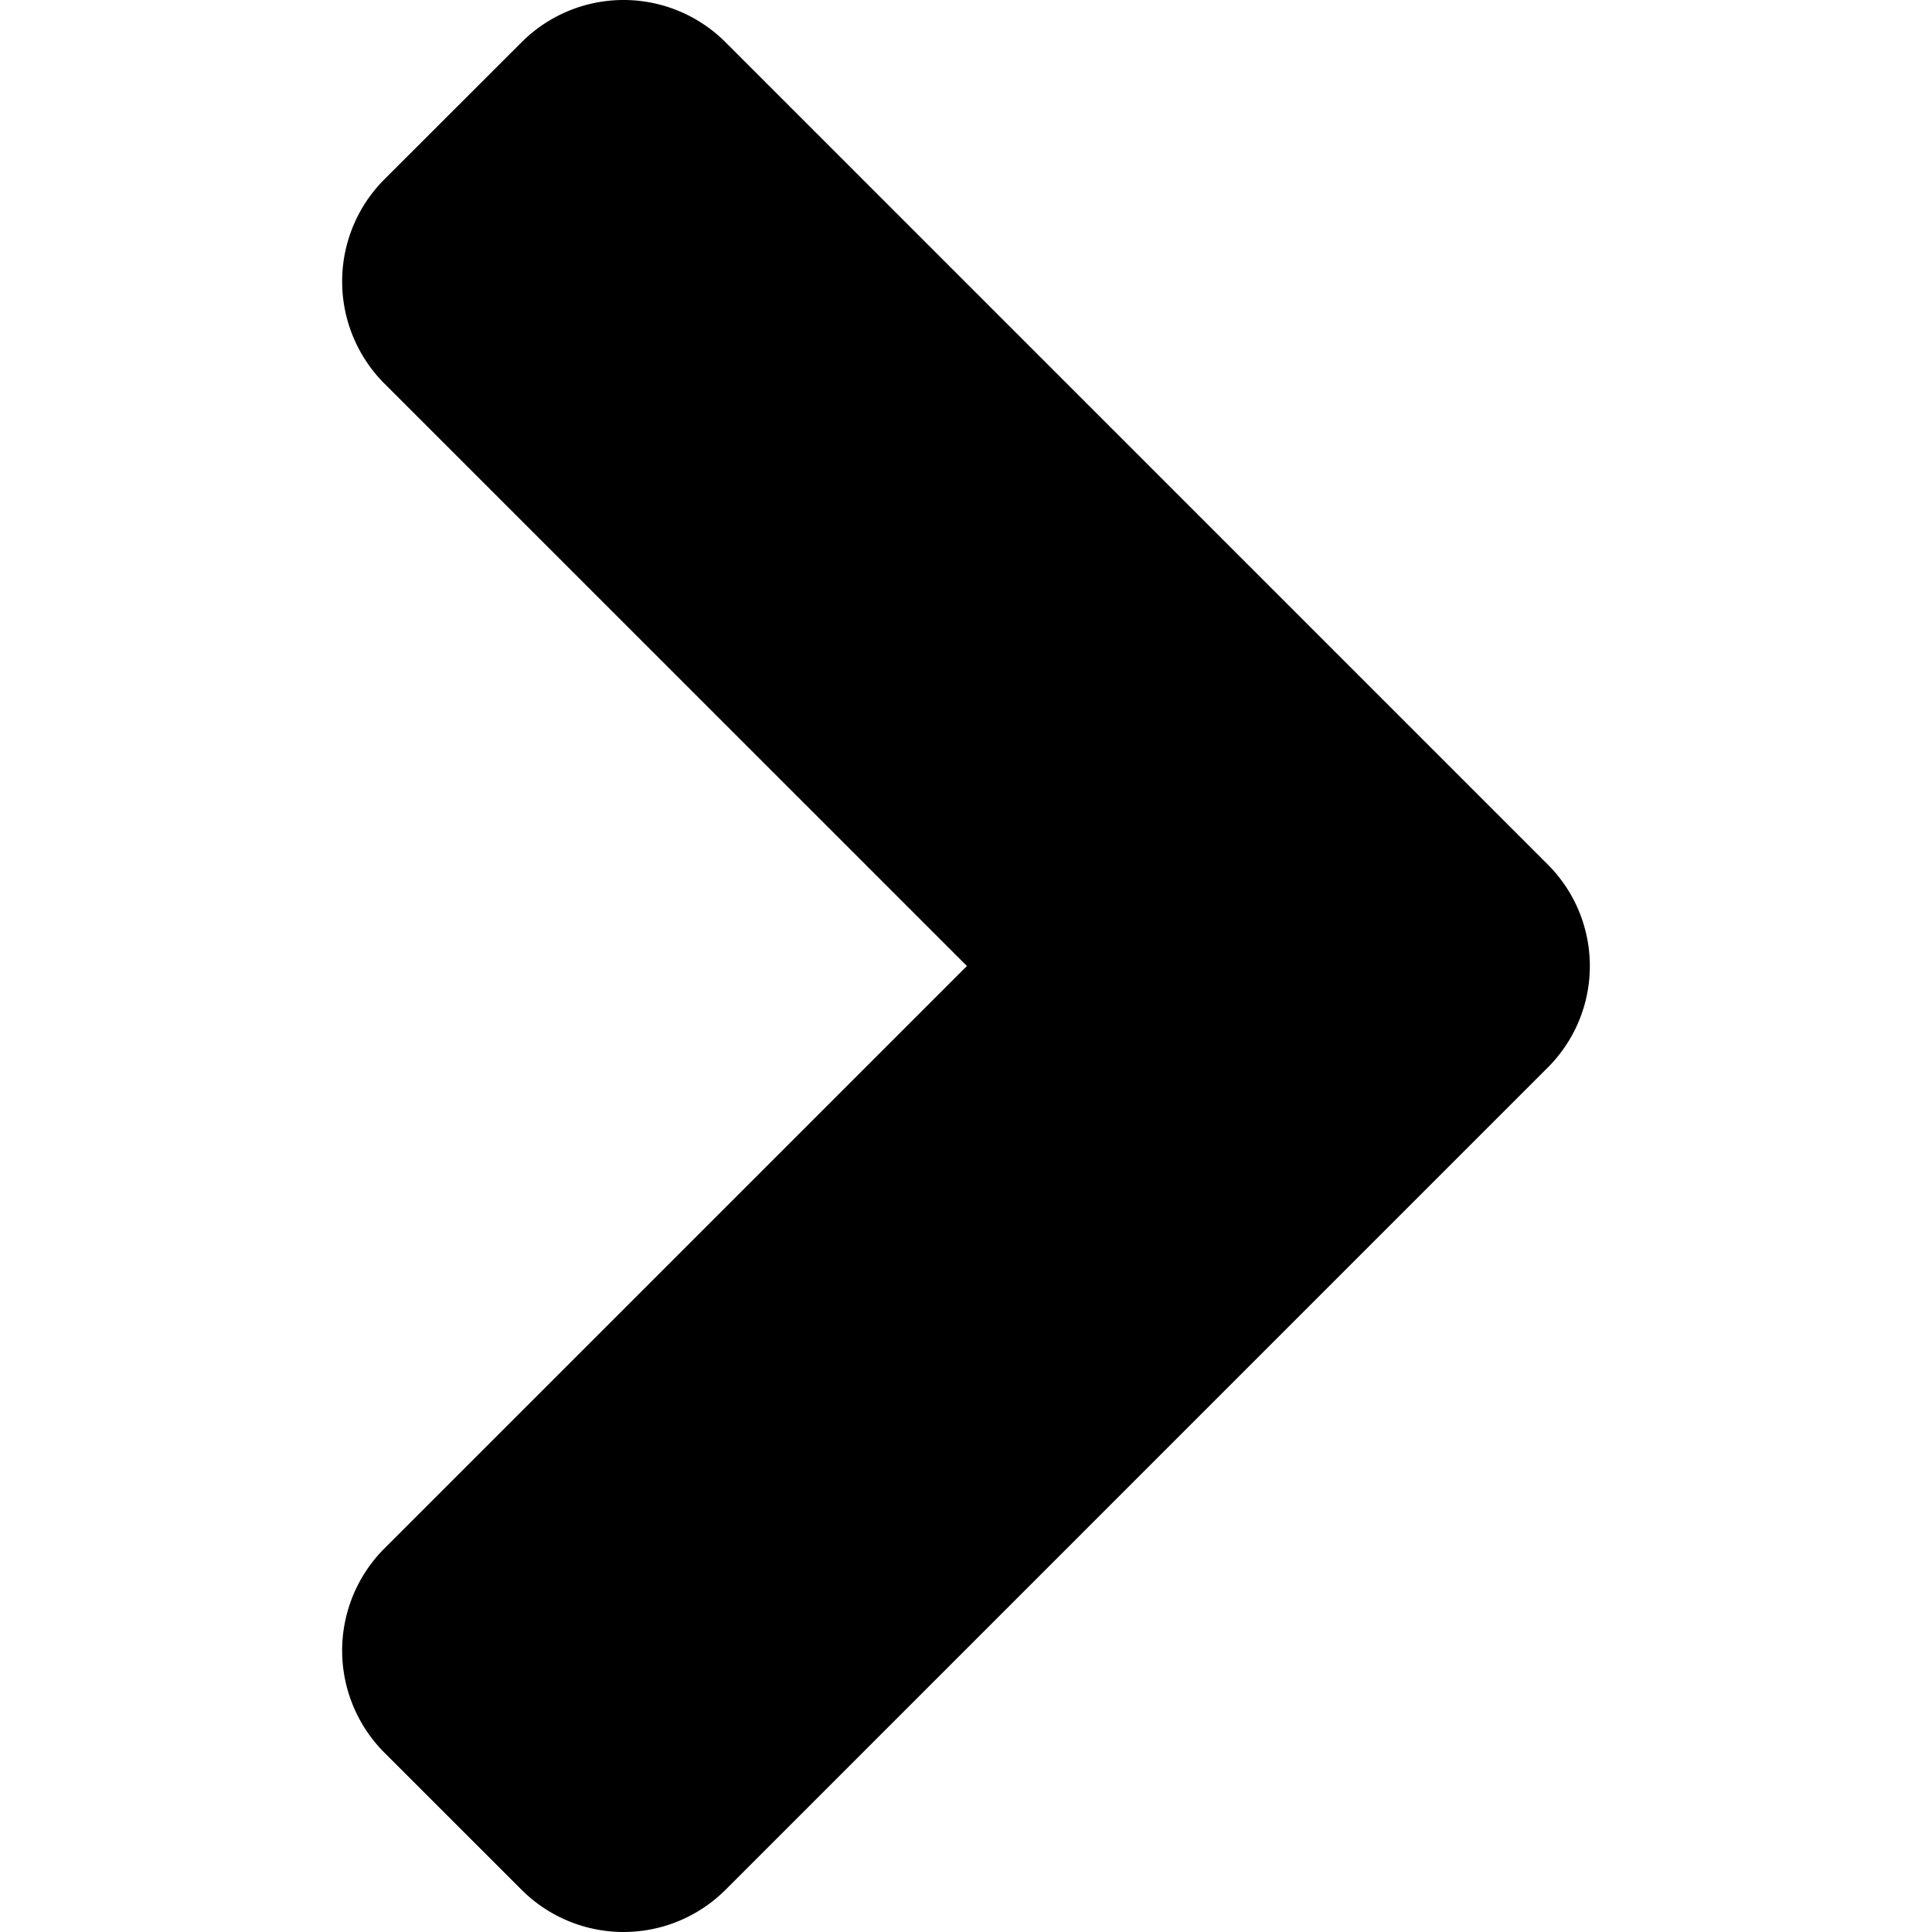 <svg id="Layer_1" data-name="Layer 1" xmlns="http://www.w3.org/2000/svg" viewBox="0 0 256.001 256">
  <defs>
    <style>
      .cls-1 {
        isolation: isolate;
      }
    </style>
  </defs>
  <title>right-b</title>
  <g id="_" data-name=" " class="cls-1">
    <g class="cls-1">
      <path d="M96.184,250.36a19.117,19.117,0,0,1-27.118,0L50.97,232.272a19.144,19.144,0,0,1,0-27.127l77.151-77.142L50.97,50.861a19.155,19.155,0,0,1,0-27.136L69.066,5.647a19.101,19.101,0,0,1,27.118,0L205.017,114.481a19.013,19.013,0,0,1,0,27.045Z"/>
    </g>
  </g>
</svg>
